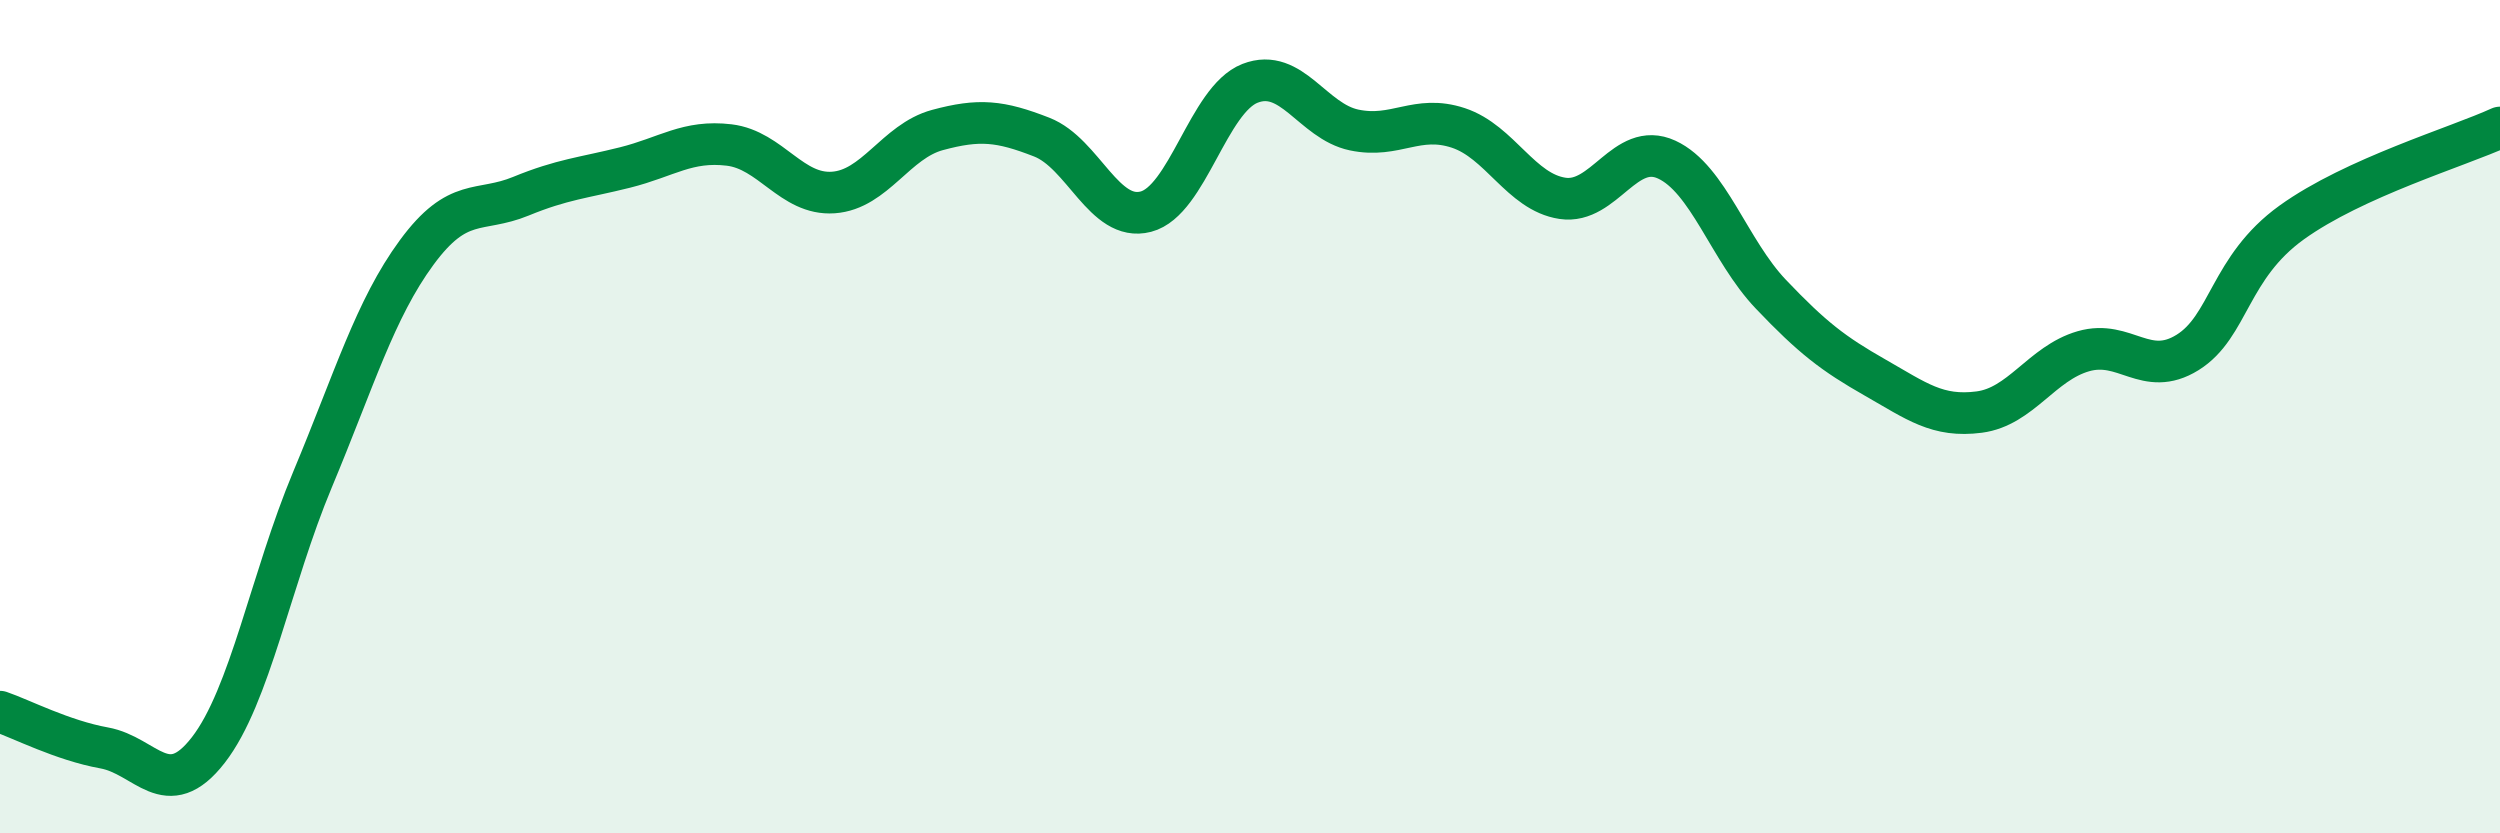 
    <svg width="60" height="20" viewBox="0 0 60 20" xmlns="http://www.w3.org/2000/svg">
      <path
        d="M 0,17.08 C 0.5,17.25 1.5,17.77 2.5,17.95 C 3.5,18.13 4,19.29 5,18 C 6,16.71 6.5,13.9 7.5,11.51 C 8.5,9.12 9,7.42 10,6.06 C 11,4.7 11.5,5.12 12.5,4.71 C 13.5,4.3 14,4.27 15,4.02 C 16,3.77 16.5,3.36 17.5,3.48 C 18.5,3.6 19,4.69 20,4.62 C 21,4.55 21.5,3.39 22.5,3.12 C 23.5,2.85 24,2.9 25,3.29 C 26,3.68 26.5,5.34 27.5,5.08 C 28.5,4.82 29,2.39 30,2 C 31,1.61 31.5,2.91 32.5,3.12 C 33.5,3.33 34,2.74 35,3.07 C 36,3.4 36.5,4.61 37.5,4.76 C 38.5,4.91 39,3.37 40,3.83 C 41,4.29 41.5,6.01 42.5,7.06 C 43.5,8.11 44,8.49 45,9.06 C 46,9.63 46.5,10.02 47.5,9.89 C 48.5,9.76 49,8.72 50,8.43 C 51,8.14 51.5,9.08 52.5,8.46 C 53.5,7.84 53.5,6.42 55,5.34 C 56.5,4.26 59,3.52 60,3.06L60 20L0 20Z"
        fill="#008740"
        opacity="0.1"
        stroke-linecap="round"
        stroke-linejoin="round"
      />
      <path
        d="M 0,17.08 C 0.5,17.25 1.5,17.77 2.5,17.95 C 3.5,18.13 4,19.29 5,18 C 6,16.71 6.5,13.9 7.5,11.51 C 8.5,9.12 9,7.42 10,6.06 C 11,4.7 11.5,5.12 12.5,4.71 C 13.5,4.3 14,4.27 15,4.02 C 16,3.77 16.5,3.36 17.5,3.48 C 18.5,3.6 19,4.69 20,4.62 C 21,4.55 21.5,3.39 22.5,3.12 C 23.5,2.85 24,2.9 25,3.29 C 26,3.68 26.5,5.34 27.5,5.08 C 28.5,4.82 29,2.39 30,2 C 31,1.61 31.5,2.91 32.5,3.12 C 33.5,3.33 34,2.74 35,3.07 C 36,3.4 36.5,4.61 37.5,4.76 C 38.5,4.91 39,3.37 40,3.83 C 41,4.29 41.5,6.01 42.5,7.06 C 43.5,8.11 44,8.49 45,9.06 C 46,9.63 46.5,10.02 47.5,9.89 C 48.5,9.76 49,8.72 50,8.43 C 51,8.14 51.5,9.08 52.5,8.46 C 53.5,7.84 53.5,6.42 55,5.34 C 56.5,4.26 59,3.52 60,3.06"
        stroke="#008740"
        stroke-width="1"
        fill="none"
        stroke-linecap="round"
        stroke-linejoin="round"
      />
    </svg>
  